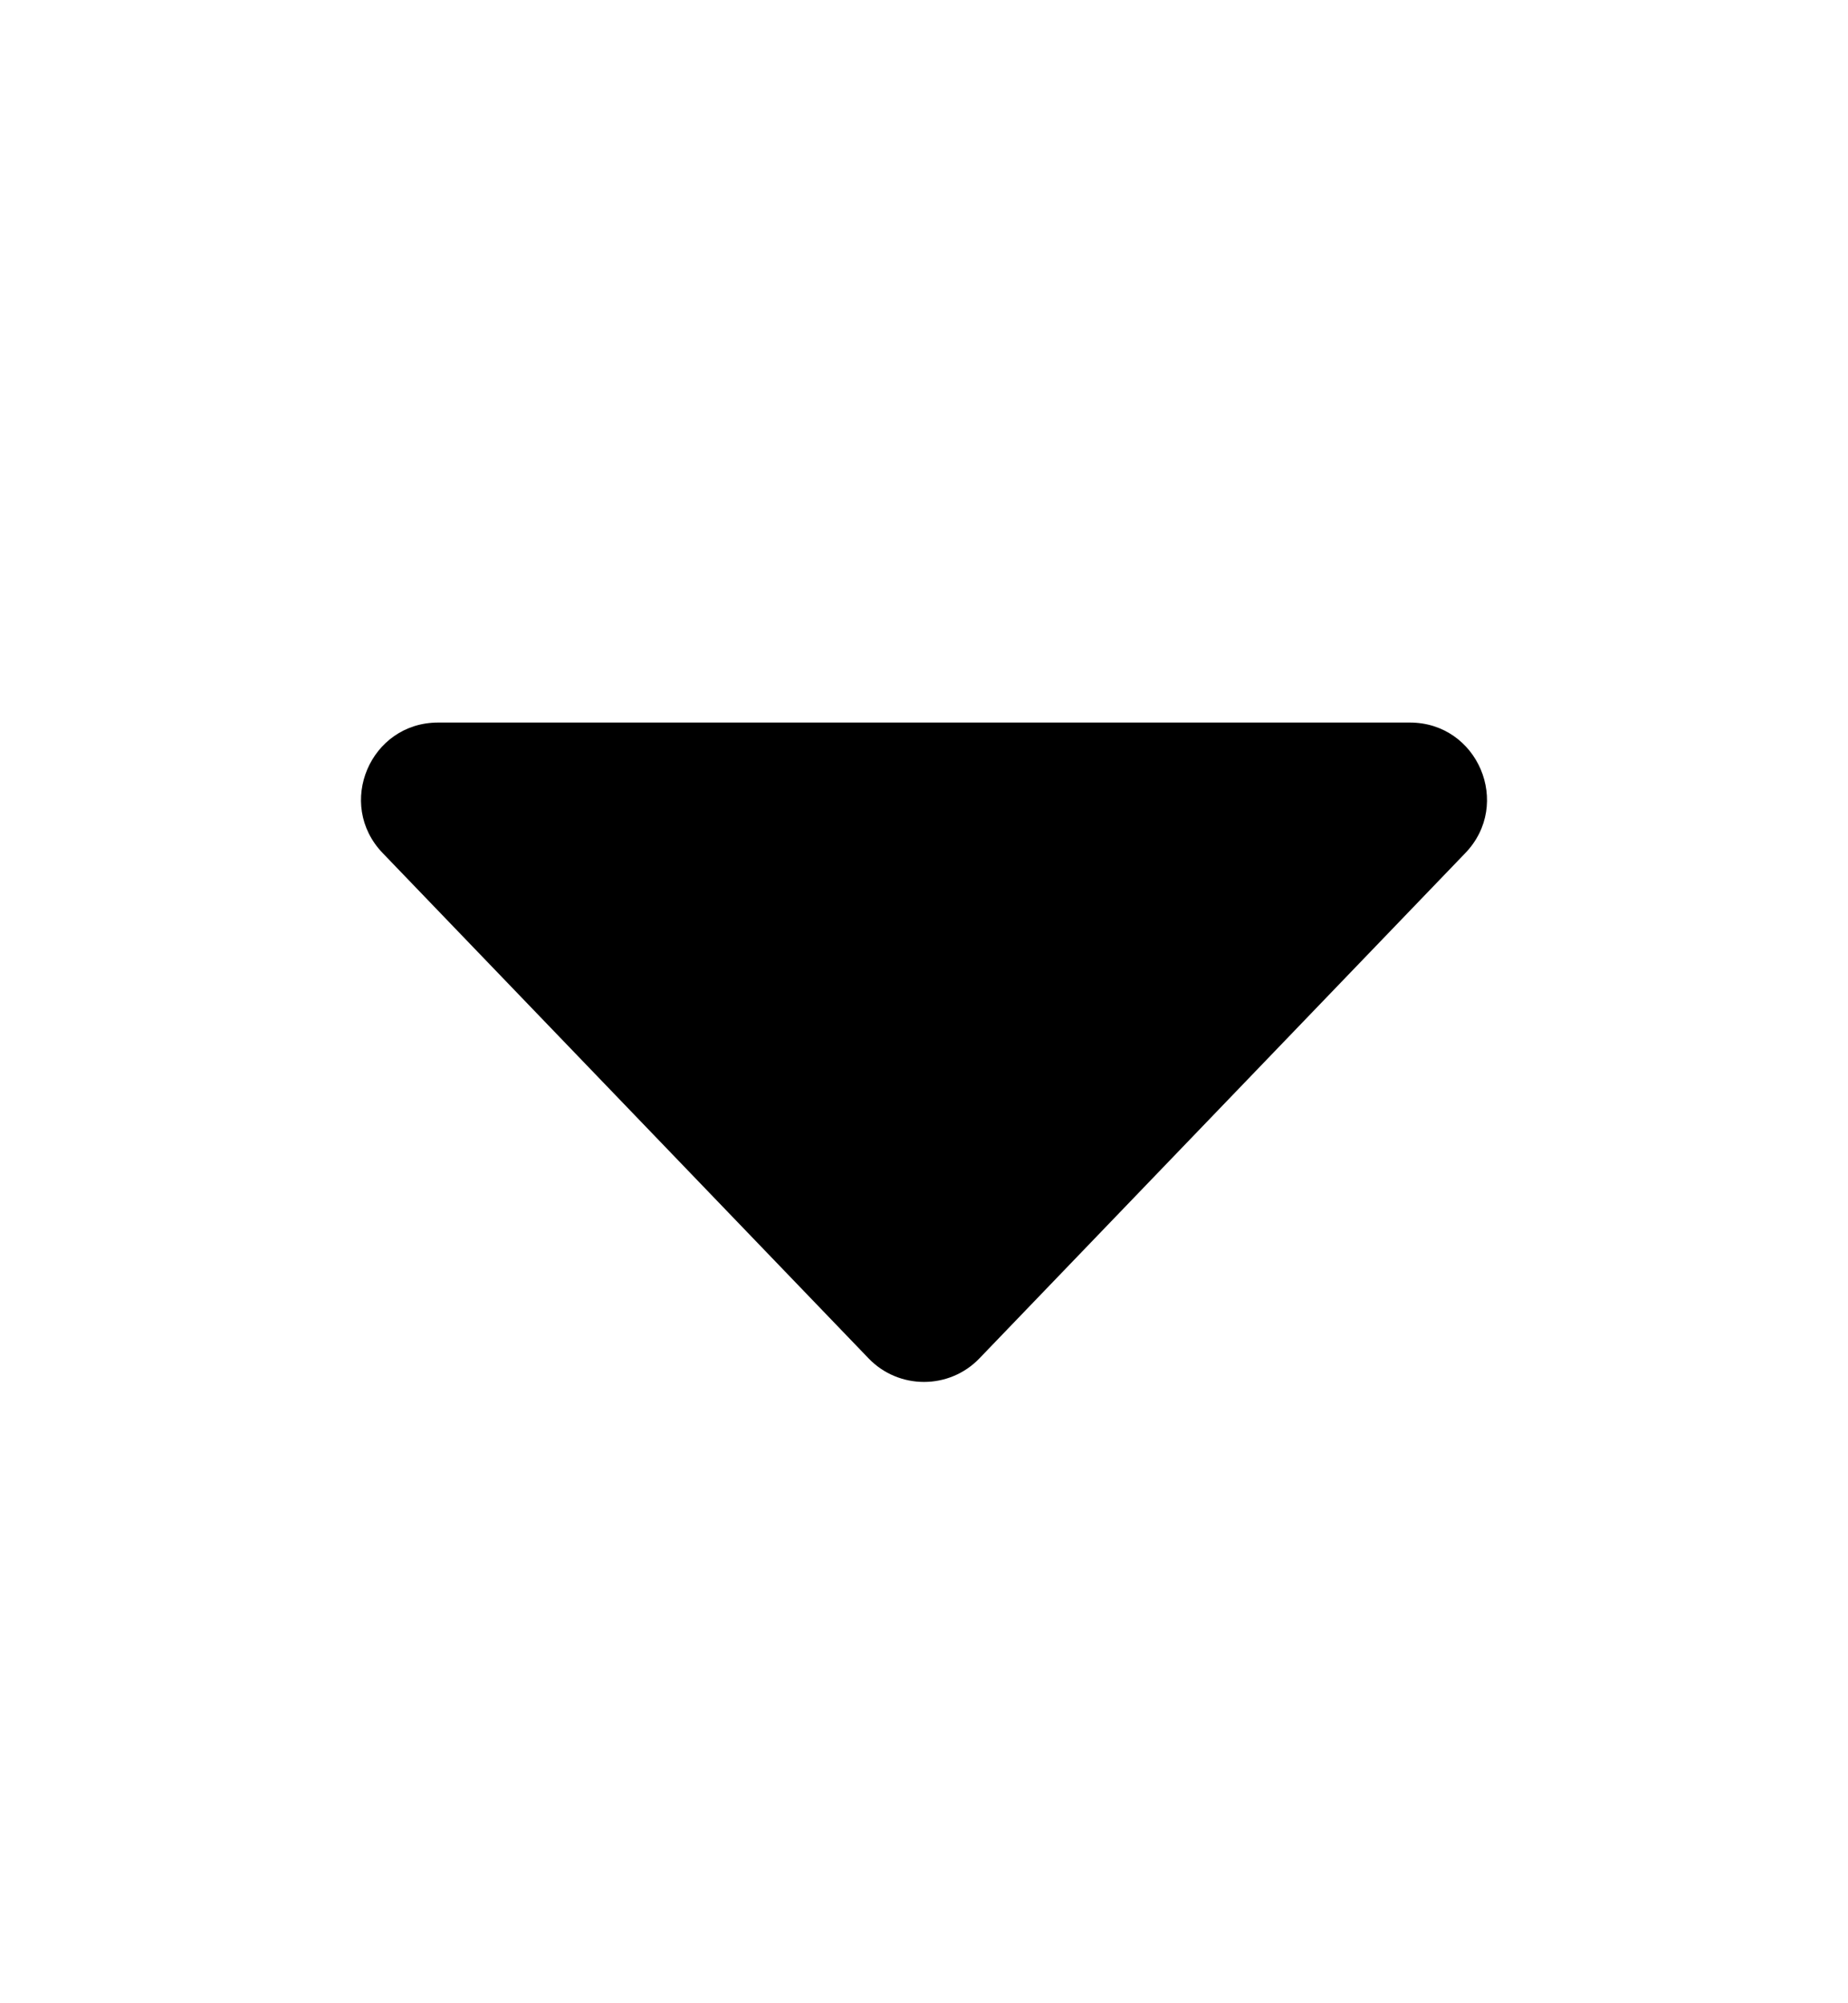 <svg width="12" height="13" viewBox="0 0 12 13" fill="none" xmlns="http://www.w3.org/2000/svg">
<g id="arrow-down">
<path id="Polygon 2" d="M6.36 8.815C6.164 9.019 5.836 9.019 5.64 8.815L2.485 5.536C2.179 5.218 2.404 4.689 2.845 4.689L9.155 4.689C9.596 4.689 9.821 5.218 9.515 5.536L6.36 8.815Z" fill="black"/>
</g>
</svg>
